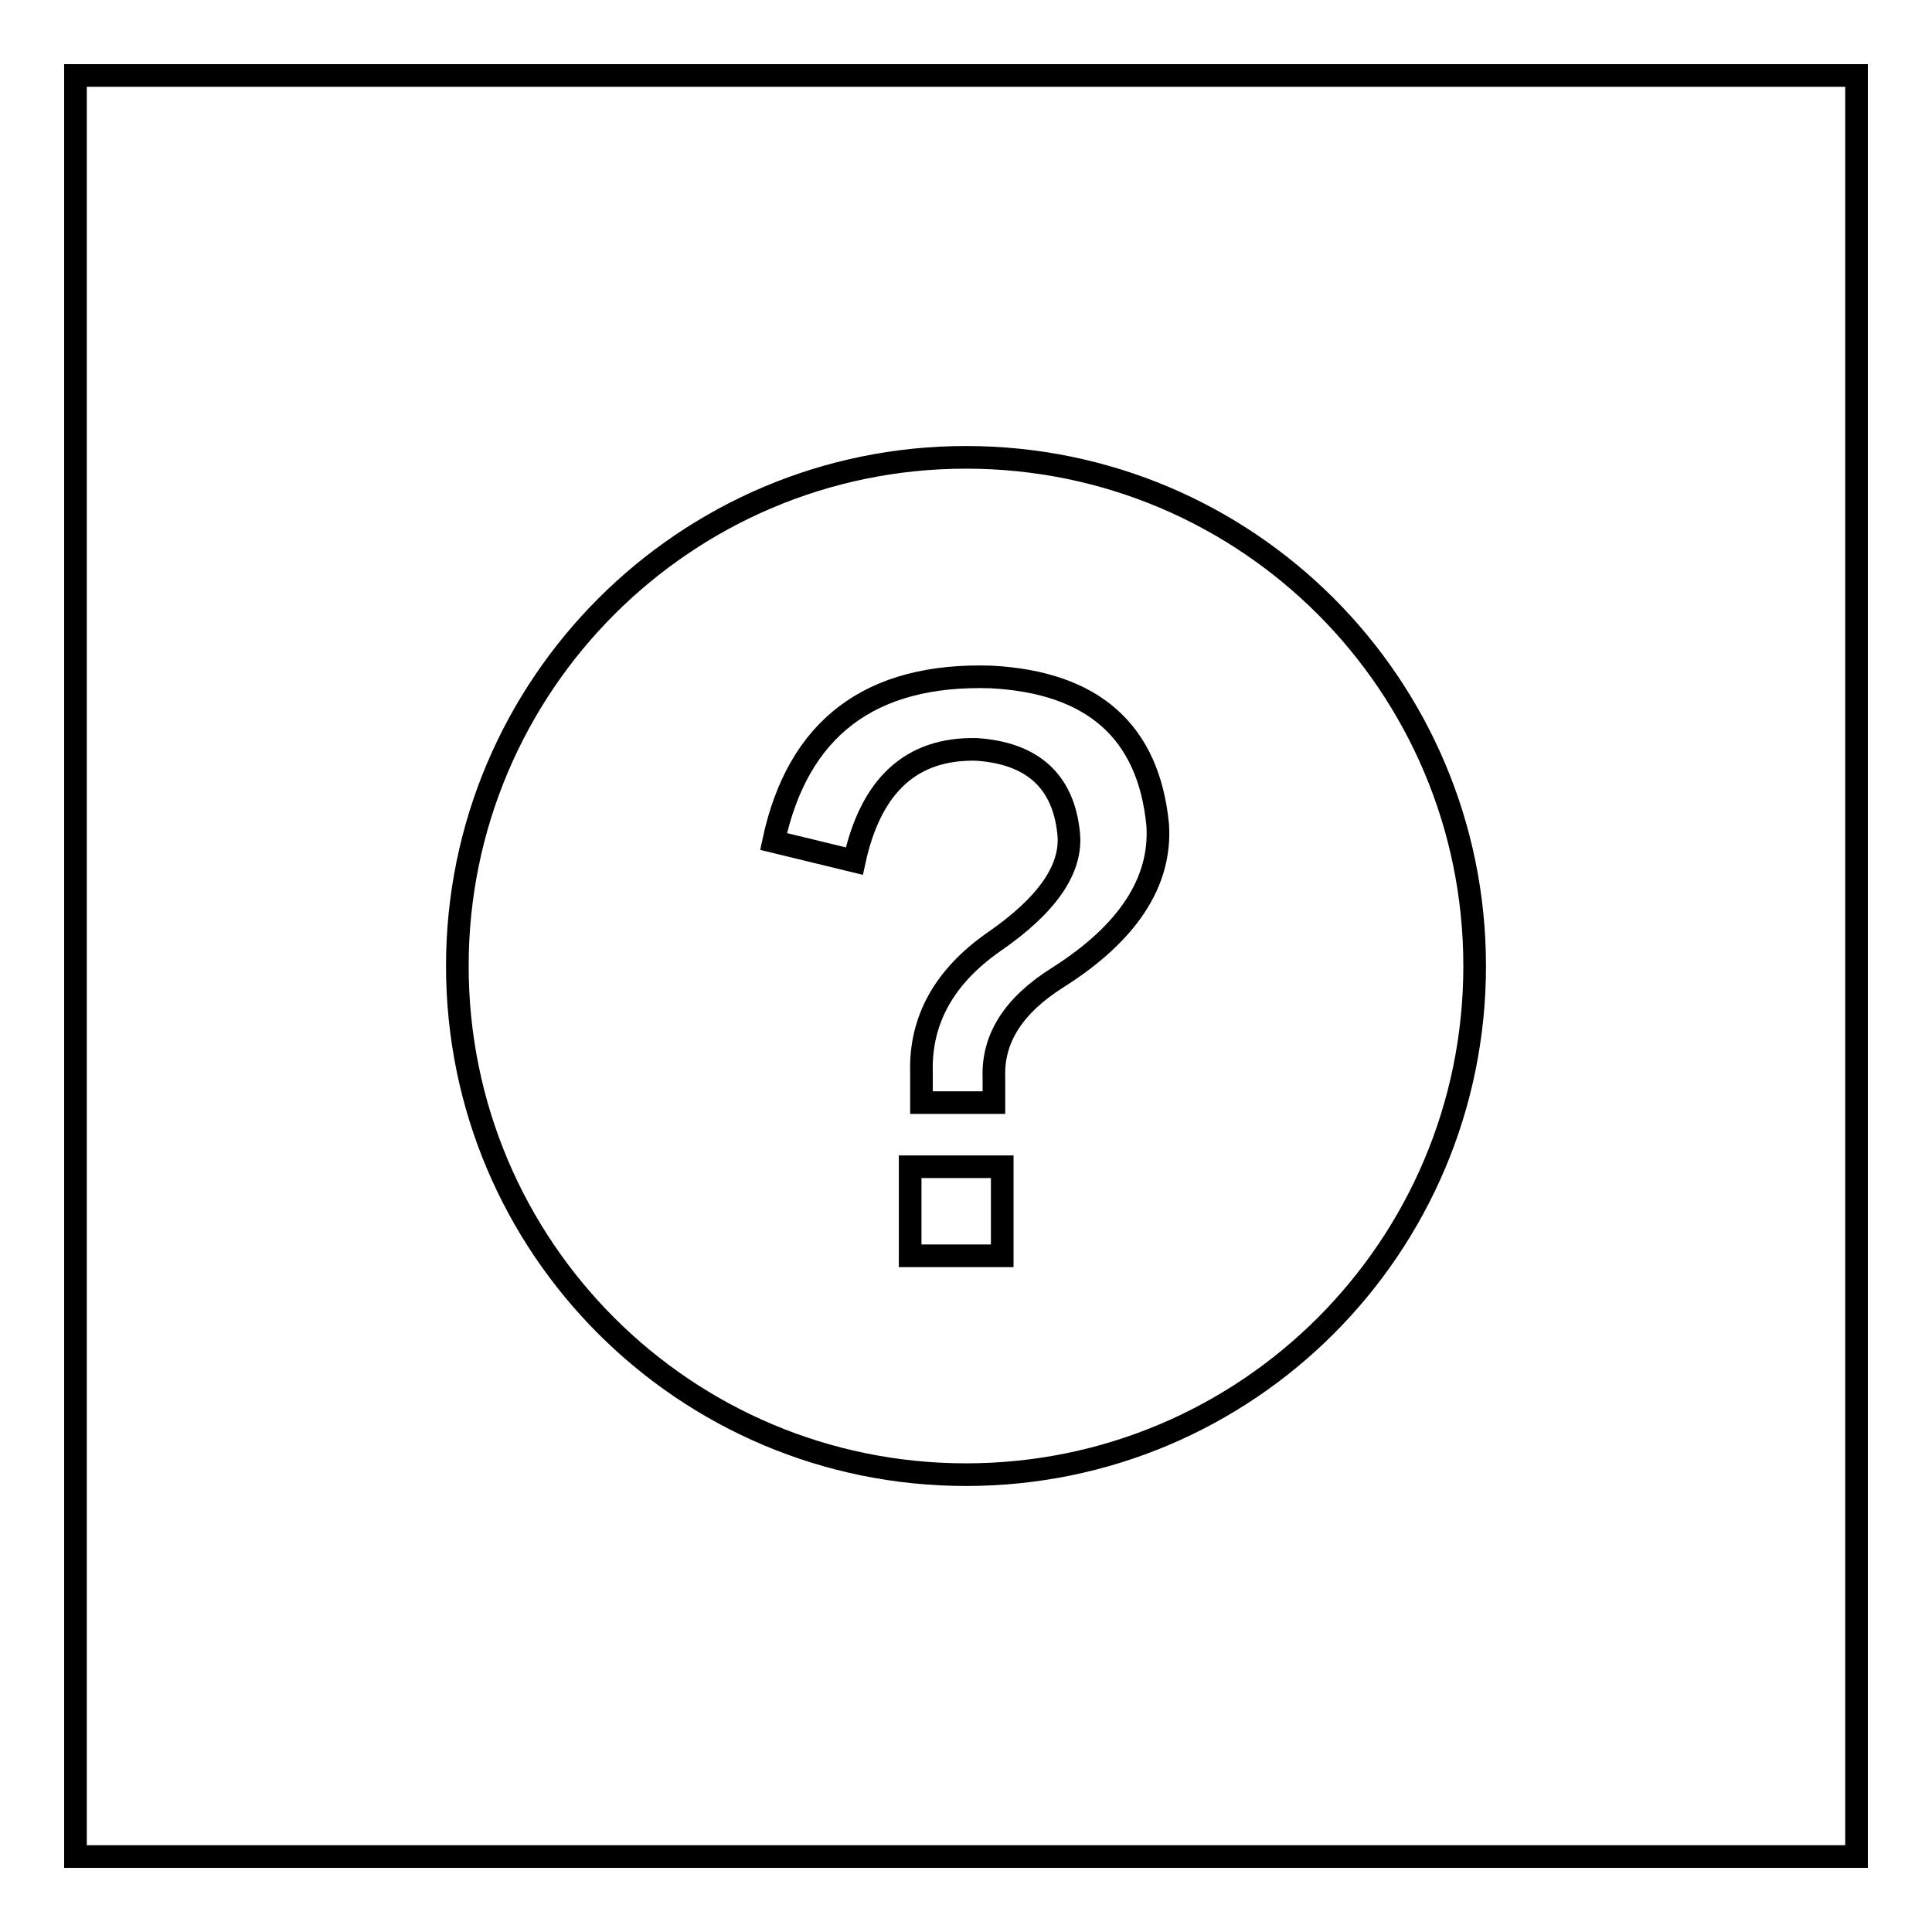 <?xml version="1.0" encoding="utf-8"?>
<!-- Svg Vector Icons : http://www.onlinewebfonts.com/icon -->
<!DOCTYPE svg PUBLIC "-//W3C//DTD SVG 1.1//EN" "http://www.w3.org/Graphics/SVG/1.1/DTD/svg11.dtd">
<svg version="1.1" xmlns="http://www.w3.org/2000/svg" xmlns:xlink="http://www.w3.org/1999/xlink" x="0px" y="0px" viewBox="0 0 256 256" enable-background="new 0 0 256 256" xml:space="preserve">
<g><g><path stroke-width="3" fill-opacity="0" stroke="#000000"  d="M128,60.6c-37.2,0-67.4,30.2-67.4,67.4c0,37.3,30.2,67.4,67.4,67.4c37.3,0,67.4-30.2,67.4-67.4C195.4,90.8,165.3,60.6,128,60.6z M132.8,166.4h-12.2v-11.8h12.2V166.4L132.8,166.4z M140.2,129.5c-5.9,3.7-8.7,8.1-8.5,13.3v3.3h-9.6v-4c-0.2-6.9,3-12.7,9.6-17.3c7.1-4.9,10.4-9.7,9.9-14.4c-0.7-6.9-4.8-10.6-12.2-11.1c-8.6-0.2-14,4.7-16.2,14.8l-10.7-2.6c3.2-15,12.8-22.3,28.8-21.8c13.5,0.7,20.9,7.2,22.1,19.6C153.9,116.8,149.5,123.6,140.2,129.5z"/><path stroke-width="3" fill-opacity="0" stroke="#000000"  d="M10,10h236v236H10V10z"/></g></g>
</svg>